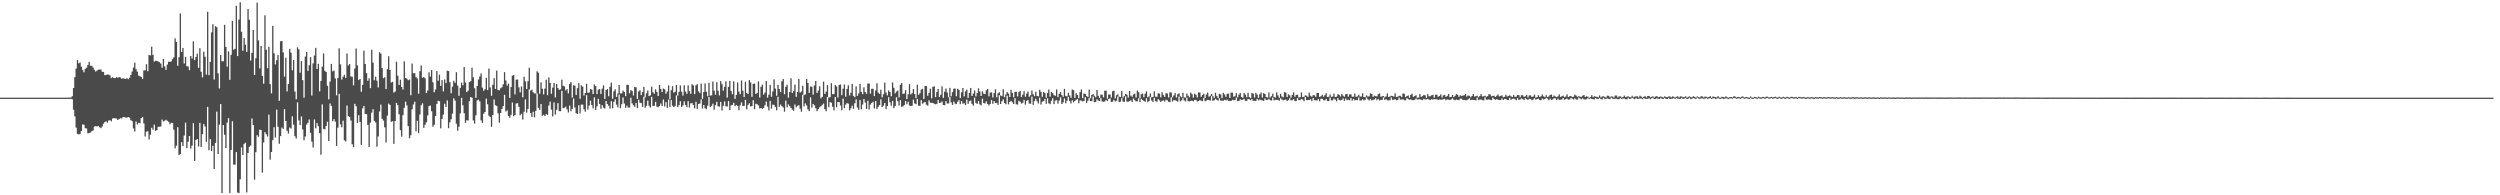 <?xml version="1.0" encoding="UTF-8"?>
<svg xmlns="http://www.w3.org/2000/svg" width="1920" height="150">
  <path d="M0 75.000h1v1.000H0zM1 75.000h1v1.000H1zM2 75.000h1v1.000H2zM3 75.000h1v1.000H3zM4 75.000h1v1.000H4zM5 75.000h1v1.000H5zM6 75.000h1v1.000H6zM7 75.000h1v1.000H7zM8 75.000h1v1.000H8zM9 75.000h1v1.000H9zM10 75.000h1v1.000H10zM11 75.000h1v1.000H11zM12 75.000h1v1.000H12zM13 75.000h1v1.000H13zM14 75.000h1v1.000H14zM15 75.000h1v1.000H15zM16 75.000h1v1.000H16zM17 75.000h1v1.000H17zM18 75.000h1v1.000H18zM19 75.000h1v1.000H19zM20 75.000h1v1.000H20zM21 75.000h1v1.000H21zM22 75.000h1v1.000H22zM23 75.000h1v1.000H23zM24 75.000h1v1.000H24zM25 75.000h1v1.000H25zM26 75.000h1v1.000H26zM27 75.000h1v1.000H27zM28 75.000h1v1.000H28zM29 75.000h1v1.000H29zM30 75.000h1v1.000H30zM31 75.000h1v1.000H31zM32 75.000h1v1.000H32zM33 75.000h1v1.000H33zM34 75.000h1v1.000H34zM35 75.000h1v1.000H35zM36 75.000h1v1.000H36zM37 75.000h1v1.000H37zM38 75.000h1v1.000H38zM39 75.000h1v1.000H39zM40 75.000h1v1.000H40zM41 75.000h1v1.000H41zM42 75.000h1v1.000H42zM43 75.000h1v1.000H43zM44 75.000h1v1.000H44zM45 75.000h1v1.000H45zM46 75.000h1v1.000H46zM47 75.000h1v1.000H47zM48 75.000h1v1.000H48zM49 75.000h1v1.000H49zM50 75.000h1v1.000H50zM51 75.000h1v1.000H51zM52 74.963h1v1.000H52zM53 74.958h1v1.000H53zM54 74.925h1v1.000H54zM55 73.882h1v2.342H55zM56 67.581h1v16.644H56zM57 59.264h1v30.137H57zM58 52.661h1v45.316H58zM59 46.150h1v56.666H59zM60 48.648h1v54.630H60zM61 48.049h1v54.792H61zM62 51.194h1v49.390H62zM63 53.662h1v41.900H63zM64 55.530h1v40.308H64zM65 52.872h1v45.543H65zM66 51.966h1v46.748H66zM67 49.871h1v52.509H67zM68 47.491h1v54.654H68zM69 50.544h1v51.174H69zM70 50.443h1v50.314H70zM71 51.793h1v48.455H71zM72 53.603h1v43.604H72zM73 54.920h1v41.950H73zM74 54.227h1v42.884H74zM75 53.500h1v43.211H75zM76 53.436h1v44.314H76zM77 53.311h1v45.097H77zM78 55.092h1v42.095H78zM79 55.235h1v39.794H79zM80 57.726h1v36.008H80zM81 57.520h1v35.649H81zM82 57.188h1v37.078H82zM83 57.275h1v35.268H83zM84 57.914h1v34.379H84zM85 59.985h1v33.183H85zM86 59.266h1v31.760H86zM87 59.980h1v30.632H87zM88 60.019h1v30.956H88zM89 59.253h1v31.725H89zM90 59.813h1v32.325H90zM91 59.178h1v32.294H91zM92 59.500h1v31.245H92zM93 60.533h1v30.469H93zM94 60.072h1v29.796H94zM95 60.456h1v29.387H95zM96 60.598h1v29.684H96zM97 59.992h1v30.436H97zM98 60.826h1v29.036H98zM99 59.698h1v30.686H99zM100 57.583h1v34.755H100zM101 54.950h1v38.123H101zM102 51.844h1v46.835H102zM103 48.057h1v52.958H103zM104 53.142h1v40.197H104zM105 55.062h1v40.484H105zM106 58.081h1v36.213H106zM107 58.567h1v36.084H107zM108 59.151h1v31.614H108zM109 60.606h1v29.219H109zM110 54.185h1v40.592H110zM111 53.927h1v50.865H111zM112 49.343h1v51.758H112zM113 54.656h1v46.159H113zM114 42.142h1v64.961H114zM115 42.603h1v60.868H115zM116 35.861h1v62.223H116zM117 42.193h1v57.417H117zM118 47.334h1v48.343H118zM119 46.638h1v53.849H119zM120 46.747h1v53.208H120zM121 47.250h1v50.191H121zM122 47.753h1v49.573H122zM123 48.818h1v48.298H123zM124 51.981h1v39.859H124zM125 45.267h1v48.008H125zM126 51.019h1v41.690H126zM127 53.676h1v38.299H127zM128 49.620h1v43.177H128zM129 47.344h1v46.218H129zM130 47.513h1v47.952H130zM131 47.082h1v47.252H131zM132 45.391h1v49.137H132zM133 44.023h1v55.541H133zM134 29.488h1v84.508H134zM135 32.233h1v79.687H135zM136 50.467h1v47.205H136zM137 43.936h1v75.105H137zM138 10.363h1v107.933H138zM139 39.942h1v69.274H139zM140 36.836h1v75.352H140zM141 48.736h1v55.340H141zM142 43.668h1v50.520H142zM143 50.840h1v62.895H143zM144 51.028h1v57.818H144zM145 53.887h1v50.544H145zM146 43.011h1v71.090H146zM147 44.951h1v66.892H147zM148 31.735h1v62.897H148zM149 46.130h1v77.501H149zM150 43.843h1v63.656H150zM151 41.228h1v65.526H151zM152 52.065h1v60.435H152zM153 37.067h1v57.315H153zM154 55.097h1v57.833H154zM155 59.419h1v43.586H155zM156 39.748h1v55.530H156zM157 43.586h1v53.588H157zM158 57.282h1v51.607H158zM159 9.075h1v72.981H159zM160 57.708h1v57.626H160zM161 47.502h1v59.340H161zM162 24.859h1v91.223H162zM163 18.614h1v93.362H163zM164 61.099h1v68.680H164zM165 20.145h1v89.567H165zM166 20.914h1v64.801H166zM167 56.329h1v61.929H167zM168 67.936h1v27.794H168zM169 42.288h1v37.705H169zM170 47.071h1v101.225H170zM171 47.066h1v48.941H171zM172 19.052h1v84.434H172zM173 36.012h1v77.661H173zM174 51.185h1v42.988H174zM175 39.471h1v51.245H175zM176 61.314h1v86.981H176zM177 42.148h1v73.096H177zM178 16.052h1v77.013H178zM179 38.175h1v88.249H179zM180 37.469h1v88.986H180zM181 4.446h1v112.335H181zM182 43.063h1v104.820H182zM183 14.988h1v133.333H183zM184 1.765h1v135.909H184zM185 24.386h1v88.866H185zM186 38.988h1v80.040H186zM187 29.276h1v81.219H187zM188 34.432h1v75.185H188zM189 39.842h1v107.996H189zM190 6.926h1v110.563H190zM191 15.132h1v97.657H191zM192 46.511h1v65.242H192zM193 40.588h1v50.406H193zM194 23.027h1v72.974H194zM195 57.546h1v80.433H195zM196 44.749h1v72.156H196zM197 1.999h1v101.825H197zM198 31.046h1v73.993H198zM199 52.569h1v46.996H199zM200 35.346h1v64.489H200zM201 58.253h1v74.306H201zM202 64.271h1v45.166H202zM203 11.735h1v89.731H203zM204 38.183h1v64.918H204zM205 52.395h1v52.466H205zM206 35.947h1v52.106H206zM207 64.625h1v58.010H207zM208 71.708h1v45.014H208zM209 19.880h1v87.758H209zM210 40.971h1v56.731H210zM211 49.481h1v56.086H211zM212 46.222h1v38.024H212zM213 42.164h1v55.196H213zM214 77.412h1v32.967H214zM215 31.732h1v72.765H215zM216 31.416h1v66.507H216zM217 40.185h1v58.782H217zM218 58.818h1v25.030H218zM219 44.356h1v48.580H219zM220 70.219h1v30.217H220zM221 64.469h1v38.109H221zM222 37.515h1v60.432H222zM223 40.469h1v58.317H223zM224 53.977h1v35.345H224zM225 46.061h1v49.690H225zM226 70.279h1v34.363H226zM227 76.226h1v30.178H227zM228 36.354h1v42.213H228zM229 37.894h1v54.556H229zM230 55.877h1v40.154H230zM231 46.888h1v42.546H231zM232 61.529h1v37.911H232zM233 75.010h1v32.733H233zM234 43.469h1v61.334H234zM235 39.954h1v55.699H235zM236 54.487h1v39.815H236zM237 50.052h1v41.698H237zM238 43.876h1v58.133H238zM239 73.395h1v35.354H239zM240 48.703h1v64.612H240zM241 42.651h1v49.093H241zM242 36.756h1v61.827H242zM243 52.998h1v41.515H243zM244 49.056h1v47.843H244zM245 70.156h1v32.078H245zM246 62.235h1v56.614H246zM247 51.159h1v29.040H247zM248 40.993h1v57.997H248zM249 54.359h1v45.065H249zM250 55.317h1v41.485H250zM251 65.833h1v27.649H251zM252 76.290h1v32.040H252zM253 62.691h1v16.751H253zM254 49.117h1v32.177H254zM255 54.797h1v38.343H255zM256 54.196h1v37.322H256zM257 60.242h1v33.150H257zM258 73.203h1v38.853H258zM259 59.916h1v38.153H259zM260 37.128h1v34.983H260zM261 49.459h1v46.032H261zM262 61.096h1v36.652H262zM263 58.915h1v33.827H263zM264 57.451h1v50.345H264zM265 59.831h1v48.833H265zM266 41.042h1v40.012H266zM267 50.253h1v38.994H267zM268 49.195h1v40.595H268zM269 58.732h1v33.833H269zM270 58.913h1v51.894H270zM271 65.506h1v47.471H271zM272 52.616h1v27.097H272zM273 37.299h1v44.326H273zM274 50.214h1v44.222H274zM275 61.505h1v26.980H275zM276 60.563h1v33.093H276zM277 70.444h1v40.868H277zM278 65.197h1v18.120H278zM279 38.916h1v42.491H279zM280 49.111h1v38.331H280zM281 56.093h1v31.586H281zM282 62.030h1v33.919H282zM283 60.177h1v52.710H283zM284 67.692h1v26.540H284zM285 38.149h1v48.389H285zM286 48.153h1v35.730H286zM287 61.622h1v31.211H287zM288 58.962h1v35.086H288zM289 61.955h1v50.759H289zM290 67.146h1v37.682H290zM291 40.076h1v45.508H291zM292 41.180h1v39.162H292zM293 52.267h1v38.956H293zM294 60.046h1v32.561H294zM295 59.306h1v38.494H295zM296 68.392h1v41.036H296zM297 53.151h1v35.664H297zM298 43.228h1v36.334H298zM299 53.702h1v26.849H299zM300 63.330h1v30.284H300zM301 62.799h1v30.268H301zM302 71.083h1v39.384H302zM303 70.279h1v22.674H303zM304 47.384h1v31.619H304zM305 58.098h1v22.630H305zM306 65.305h1v22.438H306zM307 61.208h1v38.764H307zM308 66.745h1v38.240H308zM309 68.772h1v19.698H309zM310 47.177h1v35.540H310zM311 59.861h1v18.213H311zM312 60.414h1v20.596H312zM313 61.646h1v35.199H313zM314 61.053h1v45.168H314zM315 73.148h1v30.745H315zM316 48.781h1v35.211H316zM317 56.273h1v23.973H317zM318 56.162h1v21.985H318zM319 59.299h1v41.562H319zM320 60.312h1v32.456H320zM321 71.996h1v30.275H321zM322 54.631h1v33.294H322zM323 50.250h1v30.613H323zM324 59.765h1v19.582H324zM325 59.146h1v39.062H325zM326 60.137h1v35.641H326zM327 71.354h1v22.539H327zM328 69.455h1v19.197H328zM329 55.543h1v25.932H329zM330 58.788h1v22.262H330zM331 53.792h1v31.636H331zM332 63.172h1v34.094H332zM333 70.789h1v25.059H333zM334 68.697h1v20.481H334zM335 54.645h1v25.170H335zM336 62.007h1v15.403H336zM337 57.373h1v20.412H337zM338 65.938h1v32.674H338zM339 61.492h1v29.797H339zM340 70.178h1v17.861H340zM341 61.019h1v18.638H341zM342 63.857h1v18.321H342zM343 54.273h1v22.798H343zM344 54.599h1v43.878H344zM345 63.093h1v30.852H345zM346 71.650h1v19.957H346zM347 66.523h1v20.738H347zM348 62.021h1v13.523H348zM349 63.615h1v13.653H349zM350 55.444h1v39.563H350zM351 65.757h1v34.618H351zM352 73.596h1v23.695H352zM353 67.501h1v19.599H353zM354 63.414h1v11.717H354zM355 65.548h1v15.296H355zM356 51.498h1v35.508H356zM357 63.350h1v31.022H357zM358 70.726h1v21.590H358zM359 69.625h1v23.011H359zM360 63.046h1v14.718H360zM361 62.433h1v12.107H361zM362 51.959h1v23.118H362zM363 59.331h1v33.111H363zM364 67.766h1v27.141H364zM365 75.131h1v13.462H365zM366 66.070h1v11.060H366zM367 61.013h1v15.540H367zM368 58.686h1v19.264H368zM369 56.372h1v36.091H369zM370 67.319h1v27.073H370zM371 69.670h1v17.654H371zM372 68.464h1v17.536H372zM373 59.727h1v16.062H373zM374 69.172h1v10.921H374zM375 52.633h1v36.208H375zM376 67.172h1v22.703H376zM377 73.538h1v23.857H377zM378 65.069h1v23.306H378zM379 60.077h1v16.304H379zM380 68.293h1v12.519H380zM381 54.181h1v27.193H381zM382 69.090h1v17.948H382zM383 69.398h1v24.836H383zM384 67.769h1v19.008H384zM385 66.967h1v16.716H385zM386 64.731h1v16.689H386zM387 55.393h1v17.420H387zM388 61.795h1v23.838H388zM389 65.766h1v18.970H389zM390 64.217h1v24.893H390zM391 75.223h1v15.227H391zM392 66.885h1v21.353H392zM393 58.122h1v20.686H393zM394 57.663h1v31.594H394zM395 72.496h1v15.846H395zM396 61.176h1v18.354H396zM397 61.097h1v18.161H397zM398 67.137h1v14.911H398zM399 70.956h1v17.577H399zM400 66.345h1v21.044H400zM401 74.744h1v17.131H401zM402 58.965h1v26.842H402zM403 62.496h1v13.785H403zM404 68.338h1v18.080H404zM405 62.344h1v21.327H405zM406 52.043h1v16.683H406zM407 69.537h1v17.296H407zM408 68.871h1v20.931H408zM409 70.851h1v14.977H409zM410 71.743h1v18.374H410zM411 71.760h1v13.381H411zM412 54.758h1v16.974H412zM413 55.800h1v27.034H413zM414 71.926h1v12.457H414zM415 63.234h1v16.687H415zM416 68.130h1v20.703H416zM417 72.475h1v15.741H417zM418 68.054h1v21.123H418zM419 61.216h1v26.432H419zM420 73.098h1v15.142H420zM421 59.426h1v21.678H421zM422 63.622h1v14.402H422zM423 71.969h1v12.219H423zM424 67.273h1v22.115H424zM425 63.686h1v15.024H425zM426 74.792h1v13.191H426zM427 64.508h1v19.837H427zM428 67.669h1v11.563H428zM429 68.971h1v16.368H429zM430 68.603h1v16.817H430zM431 61.188h1v8.596H431zM432 65.886h1v17.209H432zM433 66.417h1v16.351H433zM434 69.491h1v12.442H434zM435 68.470h1v15.543H435zM436 71.695h1v14.683H436zM437 64.437h1v16.644H437zM438 62.987h1v22.461H438zM439 74.892h1v8.722H439zM440 65.447h1v10.294H440zM441 65.802h1v16.670H441zM442 72.895h1v14.037H442zM443 67.759h1v19.811H443zM444 63.901h1v16.946H444zM445 75.841h1v11.232H445zM446 65.538h1v14.767H446zM447 66.513h1v13.888H447zM448 73.343h1v10.532H448zM449 71.449h1v14.300H449zM450 64.351h1v8.720H450zM451 71.274h1v12.832H451zM452 70.990h1v10.153H452zM453 68.419h1v8.919H453zM454 68.820h1v11.877H454zM455 72.217h1v11.041H455zM456 64.874h1v9.943H456zM457 66.142h1v18.306H457zM458 72.209h1v9.454H458zM459 68.791h1v7.121H459zM460 68.386h1v11.366H460zM461 72.121h1v11.393H461zM462 68.095h1v12.667H462zM463 65.516h1v17.178H463zM464 75.948h1v7.429H464zM465 69.069h1v8.503H465zM466 68.381h1v11.488H466zM467 73.930h1v7.309H467zM468 66.629h1v16.828H468zM469 63.448h1v14.298H469zM470 75.757h1v7.373H470zM471 70.130h1v8.087H471zM472 68.611h1v7.655H472zM473 74.433h1v5.908H473zM474 71.828h1v10.590H474zM475 65.226h1v7.359H475zM476 71.669h1v11.467H476zM477 71.711h1v8.375H477zM478 69.519h1v5.366H478zM479 70.682h1v8.836H479zM480 73.812h1v8.954H480zM481 65.080h1v15.999H481zM482 65.212h1v17.448H482zM483 71.671h1v10.893H483zM484 69.184h1v5.868H484zM485 69.956h1v9.436H485zM486 73.375h1v7.513H486zM487 66.777h1v15.231H487zM488 67.051h1v12.003H488zM489 75.973h1v7.085H489zM490 70.238h1v6.305H490zM491 69.366h1v9.551H491zM492 72.988h1v6.236H492zM493 70.703h1v11.355H493zM494 66.728h1v7.626H494zM495 74.748h1v8.046H495zM496 71.783h1v9.443H496zM497 69.594h1v7.732H497zM498 73.778h1v7.403H498zM499 73.255h1v9.328H499zM500 66.553h1v7.854H500zM501 70.842h1v10.601H501zM502 71.938h1v9.361H502zM503 68.587h1v9.658H503zM504 70.613h1v11.273H504zM505 73.715h1v8.662H505zM506 65.226h1v16.120H506zM507 68.316h1v11.150H507zM508 70.732h1v10.707H508zM509 67.974h1v8.465H509zM510 68.554h1v13.226H510zM511 72.011h1v6.418H511zM512 70.255h1v12.653H512zM513 65.561h1v11.001H513zM514 76.277h1v5.851H514zM515 69.252h1v7.581H515zM516 66.183h1v14.965H516zM517 71.137h1v11.086H517zM518 70.435h1v11.063H518zM519 65.267h1v8.069H519zM520 73.441h1v8.787H520zM521 70.510h1v10.305H521zM522 65.565h1v12.195H522zM523 70.408h1v11.769H523zM524 73.391h1v7.537H524zM525 65.499h1v12.383H525zM526 70.285h1v10.418H526zM527 72.035h1v10.166H527zM528 65.650h1v12.019H528zM529 70.036h1v12.531H529zM530 72.032h1v7.392H530zM531 64.679h1v14.452H531zM532 65.580h1v15.037H532zM533 72.235h1v10.967H533zM534 65.552h1v12.597H534zM535 64.594h1v18.992H535zM536 70.121h1v9.749H536zM537 71.479h1v8.060H537zM538 64.225h1v12.131H538zM539 75.885h1v7.405H539zM540 70.661h1v9.983H540zM541 64.066h1v19.040H541zM542 70.427h1v13.431H542zM543 73.917h1v7.224H543zM544 63.607h1v10.935H544zM545 73.481h1v8.821H545zM546 73.157h1v8.106H546zM547 62.635h1v17.000H547zM548 69.632h1v14.589H548zM549 72.776h1v8.034H549zM550 63.197h1v14.974H550zM551 69.657h1v11.958H551zM552 73.327h1v8.592H552zM553 62.324h1v15.985H553zM554 64.654h1v20.216H554zM555 69.642h1v11.557H555zM556 66.674h1v11.274H556zM557 62.417h1v19.164H557zM558 74.973h1v6.889H558zM559 66.737h1v10.902H559zM560 62.156h1v22.354H560zM561 69.907h1v11.045H561zM562 72.367h1v8.185H562zM563 62.512h1v16.464H563zM564 75.922h1v5.626H564zM565 72.851h1v7.800H565zM566 63.336h1v17.996H566zM567 70.335h1v14.323H567zM568 72.363h1v8.542H568zM569 61.779h1v16.858H569zM570 69.631h1v11.834H570zM571 74.565h1v6.745H571zM572 62.781h1v13.872H572zM573 71.338h1v12.625H573zM574 72.236h1v8.348H574zM575 61.556h1v17.783H575zM576 63.290h1v18.460H576zM577 74.356h1v7.163H577zM578 64.415h1v12.555H578zM579 64.223h1v19.641H579zM580 72.146h1v7.545H580zM581 71.381h1v8.685H581zM582 62.575h1v18.394H582zM583 74.882h1v8.395H583zM584 66.683h1v16.310H584zM585 64.973h1v18.633H585zM586 72.634h1v10.187H586zM587 71.143h1v9.711H587zM588 62.221h1v15.770H588zM589 74.987h1v6.837H589zM590 72.742h1v12.006H590zM591 65.182h1v12.285H591zM592 74.307h1v9.031H592zM593 70.223h1v10.092H593zM594 60.915h1v19.674H594zM595 68.034h1v14.202H595zM596 73.524h1v11.196H596zM597 65.248h1v9.069H597zM598 68.399h1v13.643H598zM599 70.727h1v9.559H599zM600 62.487h1v19.033H600zM601 60.623h1v21.868H601zM602 72.331h1v13.454H602zM603 66.677h1v10.567H603zM604 65.110h1v17.341H604zM605 74.940h1v5.258H605zM606 70.727h1v10.793H606zM607 60.102h1v22.799H607zM608 71.358h1v12.827H608zM609 69.914h1v15.159H609zM610 64.956h1v15.248H610zM611 74.355h1v8.019H611zM612 70.640h1v10.601H612zM613 60.646h1v20.143H613zM614 71.176h1v12.355H614zM615 70.246h1v15.551H615zM616 65.890h1v6.923H616zM617 73.049h1v8.661H617zM618 72.520h1v6.882H618zM619 60.622h1v20.381H619zM620 63.757h1v20.214H620zM621 71.298h1v14.060H621zM622 66.482h1v8.208H622zM623 66.620h1v16.037H623zM624 72.635h1v7.173H624zM625 65.637h1v15.249H625zM626 62.227h1v20.940H626zM627 71.397h1v13.992H627zM628 69.560h1v14.155H628zM629 66.249h1v16.063H629zM630 75.502h1v6.125H630zM631 74.383h1v6.158H631zM632 62.684h1v16.849H632zM633 72.151h1v11.683H633zM634 70.346h1v15.110H634zM635 65.332h1v9.159H635zM636 74.929h1v7.415H636zM637 74.622h1v3.698H637zM638 63.893h1v15.047H638zM639 72.322h1v9.648H639zM640 72.132h1v12.602H640zM641 65.287h1v9.230H641zM642 66.422h1v15.950H642zM643 74.920h1v3.462H643zM644 65.210h1v13.251H644zM645 64.886h1v16.099H645zM646 73.077h1v11.626H646zM647 68.096h1v7.654H647zM648 64.881h1v18.189H648zM649 74.309h1v6.074H649zM650 68.307h1v10.835H650zM651 65.506h1v14.122H651zM652 73.313h1v11.379H652zM653 71.272h1v11.973H653zM654 64.438h1v16.715H654zM655 73.602h1v9.886H655zM656 74.671h1v4.624H656zM657 66.371h1v9.897H657zM658 73.621h1v8.979H658zM659 71.777h1v12.622H659zM660 64.534h1v12.304H660zM661 70.558h1v13.358H661zM662 72.321h1v7.972H662zM663 67.075h1v8.940H663zM664 70.646h1v8.119H664zM665 72.016h1v11.658H665zM666 64.220h1v13.159H666zM667 64.132h1v19.932H667zM668 71.905h1v8.419H668zM669 68.194h1v10.926H669zM670 68.161h1v10.044H670zM671 73.764h1v9.515H671zM672 69.464h1v8.133H672zM673 63.938h1v19.804H673zM674 71.123h1v10.969H674zM675 72.095h1v8.644H675zM676 68.922h1v7.365H676zM677 74.732h1v7.505H677zM678 72.403h1v8.735H678zM679 63.415h1v15.680H679zM680 71.022h1v12.814H680zM681 73.245h1v8.191H681zM682 69.473h1v5.244H682zM683 70.660h1v7.920H683zM684 73.957h1v7.266H684zM685 63.317h1v14.202H685zM686 67.420h1v15.622H686zM687 71.667h1v9.788H687zM688 70.272h1v4.387H688zM689 69.510h1v8.199H689zM690 74.822h1v6.207H690zM691 65.091h1v11.793H691zM692 63.779h1v18.310H692zM693 72.067h1v9.591H693zM694 71.772h1v8.911H694zM695 69.245h1v8.289H695zM696 76.068h1v3.975H696zM697 72.374h1v5.750H697zM698 64.662h1v16.367H698zM699 72.532h1v8.860H699zM700 71.579h1v9.618H700zM701 68.375h1v8.132H701zM702 72.250h1v7.175H702zM703 75.379h1v4.650H703zM704 65.072h1v10.883H704zM705 72.793h1v8.429H705zM706 71.618h1v9.709H706zM707 68.792h1v8.115H707zM708 68.217h1v11.465H708zM709 76.002h1v2.778H709zM710 65.974h1v12.345H710zM711 66.149h1v14.214H711zM712 73.526h1v7.620H712zM713 71.435h1v5.656H713zM714 68.118h1v10.784H714zM715 75.477h1v3.454H715zM716 66.621h1v12.450H716zM717 66.291h1v13.427H717zM718 74.575h1v5.481H718zM719 70.731h1v9.022H719zM720 68.298h1v8.446H720zM721 74.564h1v4.483H721zM722 72.755h1v6.157H722zM723 66.281h1v11.631H723zM724 75.160h1v5.470H724zM725 70.381h1v10.408H725zM726 67.922h1v9.741H726zM727 71.031h1v8.461H727zM728 74.638h1v4.845H728zM729 67.495h1v7.102H729zM730 73.921h1v4.679H730zM731 70.736h1v9.806H731zM732 68.203h1v9.842H732zM733 67.923h1v11.645H733zM734 73.863h1v6.115H734zM735 68.182h1v9.975H735zM736 69.045h1v7.906H736zM737 75.324h1v4.689H737zM738 70.818h1v6.838H738zM739 67.579h1v12.087H739zM740 74.019h1v5.217H740zM741 70.152h1v10.541H741zM742 68.832h1v7.674H742zM743 75.144h1v4.617H743zM744 71.333h1v6.387H744zM745 67.513h1v9.766H745zM746 73.714h1v6.077H746zM747 71.897h1v9.268H747zM748 69.465h1v5.546H748zM749 74.086h1v4.995H749zM750 71.406h1v8.393H750zM751 67.857h1v9.723H751zM752 70.239h1v9.928H752zM753 73.713h1v7.157H753zM754 70.111h1v5.676H754zM755 71.959h1v7.133H755zM756 72.275h1v7.261H756zM757 69.345h1v8.550H757zM758 68.288h1v11.561H758zM759 73.929h1v7.084H759zM760 71.115h1v8.701H760zM761 70.890h1v5.939H761zM762 74.854h1v4.871H762zM763 71.509h1v6.086H763zM764 68.568h1v10.574H764zM765 74.685h1v4.335H765zM766 71.734h1v8.806H766zM767 70.836h1v2.312H767zM768 73.263h1v6.623H768zM769 73.807h1v3.951H769zM770 68.482h1v7.816H770zM771 74.637h1v4.452H771zM772 72.524h1v7.570H772zM773 70.742h1v2.711H773zM774 71.854h1v8.325H774zM775 74.490h1v3.778H775zM776 69.047h1v8.422H776zM777 71.379h1v7.195H777zM778 74.665h1v5.203H778zM779 70.487h1v4.874H779zM780 70.483h1v9.642H780zM781 74.013h1v6.257H781zM782 70.754h1v6.637H782zM783 69.793h1v8.365H783zM784 74.464h1v5.082H784zM785 72.600h1v6.326H785zM786 70.018h1v6.691H786zM787 74.266h1v6.061H787zM788 71.877h1v5.645H788zM789 70.276h1v6.509H789zM790 74.303h1v5.255H790zM791 73.182h1v6.465H791zM792 69.455h1v4.732H792zM793 72.403h1v8.135H793zM794 73.856h1v3.801H794zM795 70.439h1v5.342H795zM796 73.690h1v4.118H796zM797 74.020h1v5.490H797zM798 69.013h1v5.957H798zM799 70.604h1v9.676H799zM800 74.364h1v3.714H800zM801 70.646h1v7.016H801zM802 71.545h1v4.411H802zM803 75.021h1v4.699H803zM804 71.425h1v4.056H804zM805 68.783h1v10.600H805zM806 74.241h1v5.796H806zM807 70.570h1v6.840H807zM808 71.550h1v3.878H808zM809 73.099h1v6.872H809zM810 73.550h1v3.734H810zM811 68.732h1v8.161H811zM812 74.524h1v5.081H812zM813 72.075h1v5.124H813zM814 70.666h1v4.104H814zM815 73.077h1v6.785H815zM816 74.342h1v4.295H816zM817 68.250h1v7.423H817zM818 73.641h1v5.661H818zM819 74.133h1v3.227H819zM820 71.329h1v3.174H820zM821 73.320h1v4.298H821zM822 75.092h1v4.377H822zM823 68.711h1v8.274H823zM824 69.279h1v9.296H824zM825 75.171h1v2.344H825zM826 71.508h1v5.087H826zM827 72.987h1v3.125H827zM828 75.464h1v3.823H828zM829 70.819h1v6.251H829zM830 68.678h1v8.648H830zM831 75.425h1v2.473H831zM832 71.758h1v5.763H832zM833 72.128h1v2.536H833zM834 73.708h1v5.340H834zM835 74.493h1v2.861H835zM836 68.811h1v6.496H836zM837 75.474h1v2.179H837zM838 72.955h1v4.697H838zM839 72.230h1v1.899H839zM840 73.629h1v4.836H840zM841 74.724h1v3.570H841zM842 69.123h1v7.173H842zM843 73.564h1v3.634H843zM844 75.225h1v2.386H844zM845 72.594h1v2.757H845zM846 72.759h1v5.224H846zM847 74.716h1v3.469H847zM848 69.634h1v8.291H848zM849 69.683h1v7.061H849zM850 75.762h1v1.844H850zM851 72.529h1v3.500H851zM852 72.584h1v2.911H852zM853 74.841h1v3.454H853zM854 70.160h1v7.930H854zM855 69.644h1v7.049H855zM856 75.541h1v2.311H856zM857 73.186h1v4.180H857zM858 72.453h1v1.722H858zM859 74.242h1v4.197H859zM860 74.504h1v3.524H860zM861 69.921h1v5.461H861zM862 74.978h1v3.074H862zM863 73.671h1v4.501H863zM864 72.196h1v1.823H864zM865 72.739h1v5.335H865zM866 74.883h1v3.318H866zM867 69.900h1v7.738H867zM868 73.435h1v3.588H868zM869 74.361h1v3.957H869zM870 72.483h1v3.126H870zM871 71.897h1v5.047H871zM872 74.927h1v2.900H872zM873 69.538h1v8.294H873zM874 70.832h1v4.705H874zM875 75.469h1v2.873H875zM876 72.368h1v3.573H876zM877 71.901h1v4.889H877zM878 74.639h1v2.903H878zM879 71.991h1v6.210H879zM880 70.143h1v5.316H880zM881 74.687h1v3.703H881zM882 74.083h1v3.549H882zM883 71.800h1v2.797H883zM884 74.699h1v2.435H884zM885 74.421h1v3.874H885zM886 70.160h1v4.949H886zM887 74.184h1v3.524H887zM888 74.385h1v3.779H888zM889 71.647h1v4.413H889zM890 71.880h1v5.251H890zM891 74.760h1v3.542H891zM892 70.821h1v6.670H892zM893 73.007h1v4.024H893zM894 74.417h1v3.504H894zM895 71.562h1v4.964H895zM896 71.777h1v5.272H896zM897 74.860h1v3.335H897zM898 70.988h1v7.437H898zM899 70.971h1v3.799H899zM900 74.784h1v3.225H900zM901 73.256h1v3.541H901zM902 71.541h1v5.454H902zM903 74.859h1v2.579H903zM904 72.447h1v5.648H904zM905 71.677h1v2.406H905zM906 73.905h1v3.895H906zM907 74.723h1v2.380H907zM908 71.270h1v4.068H908zM909 74.819h1v2.271H909zM910 74.937h1v3.000H910zM911 71.876h1v3.168H911zM912 73.510h1v4.221H912zM913 74.734h1v3.087H913zM914 71.110h1v6.338H914zM915 72.354h1v5.004H915zM916 74.970h1v2.885H916zM917 71.919h1v4.870H917zM918 72.807h1v3.905H918zM919 74.832h1v3.127H919zM920 70.978h1v6.575H920zM921 71.075h1v5.900H921zM922 74.412h1v2.922H922zM923 72.959h1v4.750H923zM924 72.004h1v3.165H924zM925 75.263h1v2.485H925zM926 72.579h1v4.627H926zM927 71.127h1v5.576H927zM928 74.250h1v2.575H928zM929 73.500h1v3.826H929zM930 72.215h1v1.629H930zM931 73.603h1v3.736H931zM932 75.176h1v1.881H932zM933 71.184h1v4.713H933zM934 73.812h1v2.834H934zM935 75.319h1v2.009H935zM936 72.024h1v3.369H936zM937 72.552h1v4.659H937zM938 75.407h1v1.934H938zM939 71.250h1v6.070H939zM940 72.537h1v4.134H940zM941 74.353h1v2.730H941zM942 72.092h1v4.382H942zM943 71.814h1v5.672H943zM944 75.188h1v2.336H944zM945 71.106h1v6.416H945zM946 71.170h1v5.464H946zM947 74.308h1v2.714H947zM948 73.885h1v2.839H948zM949 71.480h1v3.517H949zM950 74.751h1v2.892H950zM951 72.737h1v4.866H951zM952 71.351h1v4.902H952zM953 74.491h1v2.289H953zM954 75.099h1v1.519H954zM955 71.364h1v4.543H955zM956 72.762h1v4.654H956zM957 74.734h1v2.750H957zM958 71.252h1v4.779H958zM959 74.585h1v1.706H959zM960 75.358h1v1.633H960zM961 71.310h1v4.762H961zM962 71.916h1v5.509H962zM963 74.848h1v2.607H963zM964 71.329h1v6.154H964zM965 72.618h1v3.255H965zM966 75.115h1v1.947H966zM967 72.471h1v3.922H967zM968 71.015h1v5.986H968zM969 74.879h1v2.187H969zM970 71.547h1v5.964H970zM971 72.213h1v3.384H971zM972 74.542h1v2.329H972zM973 74.918h1v1.802H973zM974 70.988h1v4.816H974zM975 74.936h1v2.020H975zM976 73.859h1v3.370H976zM977 72.000h1v2.876H977zM978 74.373h1v2.719H978zM979 74.954h1v1.706H979zM980 70.987h1v5.798H980zM981 73.275h1v3.395H981zM982 75.070h1v2.319H982zM983 72.043h1v3.416H983zM984 74.079h1v2.291H984zM985 74.773h1v2.355H985zM986 70.780h1v5.928H986zM987 71.112h1v5.291H987zM988 74.540h1v3.003H988zM989 72.458h1v4.436H989zM990 73.215h1v2.219H990zM991 74.995h1v2.137H991zM992 72.873h1v4.103H992zM993 70.915h1v5.239H993zM994 74.277h1v3.332H994zM995 72.837h1v4.758H995zM996 72.743h1v2.580H996zM997 74.836h1v2.043H997zM998 74.697h1v2.298H998zM999 71.007h1v5.035H999zM1000 74.490h1v1.945H1000zM1001 74.318h1v3.416H1001zM1002 73.193h1v1.308H1002zM1003 73.525h1v3.377H1003zM1004 74.458h1v2.425H1004zM1005 71.192h1v5.615H1005zM1006 73.543h1v2.715H1006zM1007 74.296h1v3.350H1007zM1008 73.080h1v2.184H1008zM1009 73.143h1v3.859H1009zM1010 74.367h1v2.676H1010zM1011 71.429h1v5.724H1011zM1012 71.430h1v4.726H1012zM1013 74.404h1v3.346H1013zM1014 73.947h1v1.893H1014zM1015 72.733h1v3.194H1015zM1016 74.280h1v2.726H1016zM1017 73.114h1v3.993H1017zM1018 71.571h1v4.423H1018zM1019 74.465h1v3.105H1019zM1020 74.328h1v3.328H1020zM1021 72.551h1v2.376H1021zM1022 74.355h1v2.682H1022zM1023 74.150h1v2.902H1023zM1024 71.854h1v3.812H1024zM1025 74.510h1v2.023H1025zM1026 74.253h1v3.573H1026zM1027 72.369h1v3.001H1027zM1028 72.840h1v4.031H1028zM1029 74.129h1v2.953H1029zM1030 72.128h1v4.623H1030zM1031 73.483h1v2.027H1031zM1032 74.303h1v3.154H1032zM1033 72.405h1v3.290H1033zM1034 72.123h1v4.875H1034zM1035 74.169h1v2.388H1035zM1036 72.429h1v4.669H1036zM1037 72.437h1v2.901H1037zM1038 74.288h1v3.028H1038zM1039 74.229h1v1.790H1039zM1040 71.902h1v5.208H1040zM1041 74.344h1v2.468H1041zM1042 74.011h1v2.921H1042zM1043 72.777h1v2.115H1043zM1044 74.192h1v2.954H1044zM1045 74.080h1v3.058H1045zM1046 71.668h1v4.451H1046zM1047 74.493h1v2.571H1047zM1048 74.584h1v1.993H1048zM1049 73.199h1v1.667H1049zM1050 74.113h1v2.159H1050zM1051 74.028h1v3.145H1051zM1052 71.738h1v4.247H1052zM1053 72.137h1v5.001H1053zM1054 74.392h1v2.316H1054zM1055 73.432h1v2.945H1055zM1056 73.878h1v1.612H1056zM1057 74.054h1v2.923H1057zM1058 72.326h1v3.658H1058zM1059 71.745h1v5.488H1059zM1060 74.316h1v2.391H1060zM1061 73.980h1v2.741H1061zM1062 73.752h1v1.000H1062zM1063 74.726h1v2.008H1063zM1064 74.031h1v2.095H1064zM1065 71.765h1v5.271H1065zM1066 74.423h1v2.650H1066zM1067 74.123h1v2.804H1067zM1068 73.588h1v1.265H1068zM1069 73.744h1v2.888H1069zM1070 74.245h1v2.385H1070zM1071 71.677h1v4.452H1071zM1072 74.507h1v2.556H1072zM1073 74.251h1v2.517H1073zM1074 73.588h1v1.386H1074zM1075 73.560h1v2.935H1075zM1076 74.533h1v1.914H1076zM1077 71.738h1v4.491H1077zM1078 72.076h1v4.933H1078zM1079 74.545h1v2.510H1079zM1080 73.776h1v1.542H1080zM1081 73.298h1v2.814H1081zM1082 75.021h1v1.592H1082zM1083 72.854h1v3.424H1083zM1084 71.963h1v4.962H1084zM1085 74.415h1v2.537H1085zM1086 73.754h1v2.939H1086zM1087 73.142h1v2.413H1087zM1088 75.100h1v1.315H1088zM1089 74.957h1v1.366H1089zM1090 72.120h1v4.127H1090zM1091 74.373h1v2.268H1091zM1092 73.836h1v3.118H1092zM1093 72.915h1v2.977H1093zM1094 73.222h1v3.230H1094zM1095 75.178h1v1.184H1095zM1096 72.293h1v3.642H1096zM1097 73.962h1v2.508H1097zM1098 73.914h1v2.971H1098zM1099 73.172h1v3.005H1099zM1100 72.782h1v3.727H1100zM1101 75.084h1v1.073H1101zM1102 72.746h1v3.512H1102zM1103 72.732h1v3.514H1103zM1104 74.336h1v2.484H1104zM1105 73.681h1v2.691H1105zM1106 72.514h1v4.019H1106zM1107 74.896h1v1.642H1107zM1108 73.251h1v2.910H1108zM1109 72.930h1v2.994H1109zM1110 74.444h1v2.589H1110zM1111 73.656h1v2.704H1111zM1112 72.165h1v4.312H1112zM1113 74.624h1v2.247H1113zM1114 74.454h1v1.992H1114zM1115 72.964h1v2.522H1115zM1116 74.613h1v1.926H1116zM1117 73.563h1v3.459H1117zM1118 72.290h1v4.153H1118zM1119 72.816h1v3.940H1119zM1120 74.380h1v2.470H1120zM1121 73.202h1v2.555H1121zM1122 73.573h1v2.184H1122zM1123 73.474h1v3.347H1123zM1124 73.126h1v3.601H1124zM1125 72.215h1v4.755H1125zM1126 74.176h1v2.733H1126zM1127 73.360h1v2.917H1127zM1128 73.578h1v1.902H1128zM1129 74.740h1v2.138H1129zM1130 73.653h1v2.941H1130zM1131 72.200h1v4.613H1131zM1132 74.129h1v2.737H1132zM1133 73.835h1v3.205H1133zM1134 73.522h1v1.446H1134zM1135 74.655h1v2.202H1135zM1136 73.738h1v2.709H1136zM1137 72.280h1v4.148H1137zM1138 74.093h1v2.861H1138zM1139 73.859h1v3.241H1139zM1140 73.456h1v1.302H1140zM1141 74.337h1v2.268H1141zM1142 73.874h1v2.725H1142zM1143 72.362h1v3.912H1143zM1144 72.567h1v4.132H1144zM1145 73.997h1v2.944H1145zM1146 73.663h1v1.275H1146zM1147 73.457h1v2.581H1147zM1148 74.494h1v2.227H1148zM1149 73.544h1v2.600H1149zM1150 72.549h1v4.006H1150zM1151 74.054h1v2.783H1151zM1152 73.669h1v3.166H1152zM1153 73.229h1v2.357H1153zM1154 74.645h1v2.205H1154zM1155 74.331h1v1.706H1155zM1156 72.763h1v3.290H1156zM1157 74.157h1v2.546H1157zM1158 73.698h1v3.136H1158zM1159 73.188h1v1.939H1159zM1160 73.986h1v2.690H1160zM1161 74.471h1v1.421H1161zM1162 73.008h1v2.695H1162zM1163 74.369h1v1.882H1163zM1164 74.215h1v2.755H1164zM1165 72.981h1v2.344H1165zM1166 73.044h1v3.773H1166zM1167 74.664h1v1.678H1167zM1168 73.136h1v2.428H1168zM1169 73.206h1v2.920H1169zM1170 74.384h1v2.507H1170zM1171 73.945h1v1.482H1171zM1172 72.914h1v3.340H1172zM1173 74.782h1v1.913H1173zM1174 73.219h1v2.683H1174zM1175 73.242h1v2.847H1175zM1176 74.467h1v2.494H1176zM1177 74.061h1v2.379H1177zM1178 72.721h1v2.743H1178zM1179 74.911h1v1.656H1179zM1180 74.619h1v1.474H1180zM1181 73.088h1v2.687H1181zM1182 74.436h1v2.414H1182zM1183 73.975h1v3.045H1183zM1184 72.623h1v3.047H1184zM1185 73.991h1v2.468H1185zM1186 74.658h1v1.450H1186zM1187 73.088h1v2.083H1187zM1188 74.529h1v1.270H1188zM1189 74.097h1v2.910H1189zM1190 72.887h1v2.872H1190zM1191 72.608h1v4.065H1191zM1192 74.453h1v1.875H1192zM1193 73.345h1v2.122H1193zM1194 74.073h1v1.461H1194zM1195 74.535h1v2.336H1195zM1196 73.997h1v1.711H1196zM1197 72.495h1v4.196H1197zM1198 74.432h1v2.153H1198zM1199 73.918h1v2.448H1199zM1200 73.474h1v1.786H1200zM1201 74.624h1v2.021H1201zM1202 74.198h1v1.972H1202zM1203 72.501h1v3.185H1203zM1204 74.472h1v2.053H1204zM1205 73.879h1v2.522H1205zM1206 73.693h1v1.496H1206zM1207 74.553h1v1.210H1207zM1208 74.250h1v2.148H1208zM1209 72.692h1v2.833H1209zM1210 73.443h1v3.024H1210zM1211 74.400h1v2.073H1211zM1212 73.854h1v1.091H1212zM1213 74.297h1v1.443H1213zM1214 74.396h1v1.855H1214zM1215 73.537h1v1.905H1215zM1216 72.963h1v3.334H1216zM1217 74.518h1v1.902H1217zM1218 73.907h1v2.347H1218zM1219 74.230h1v1.000H1219zM1220 75.096h1v1.000H1220zM1221 74.466h1v1.000H1221zM1222 73.041h1v3.043H1222zM1223 74.636h1v1.563H1223zM1224 73.911h1v2.442H1224zM1225 74.211h1v1.000H1225zM1226 74.318h1v1.811H1226zM1227 74.796h1v1.193H1227zM1228 73.280h1v2.034H1228zM1229 74.778h1v1.384H1229zM1230 74.125h1v2.199H1230zM1231 73.902h1v1.131H1231zM1232 74.386h1v1.767H1232zM1233 74.900h1v1.000H1233zM1234 73.448h1v2.178H1234zM1235 73.565h1v2.372H1235zM1236 74.773h1v1.415H1236zM1237 74.048h1v1.000H1237zM1238 74.127h1v1.539H1238zM1239 74.837h1v1.303H1239zM1240 73.355h1v2.426H1240zM1241 73.389h1v2.405H1241zM1242 74.814h1v1.446H1242zM1243 74.024h1v2.157H1243zM1244 73.964h1v1.384H1244zM1245 74.890h1v1.236H1245zM1246 74.466h1v1.135H1246zM1247 73.431h1v2.250H1247zM1248 74.593h1v1.648H1248zM1249 74.191h1v2.094H1249zM1250 73.910h1v1.144H1250zM1251 74.518h1v1.523H1251zM1252 74.778h1v1.000H1252zM1253 73.545h1v1.608H1253zM1254 74.666h1v1.000H1254zM1255 74.210h1v2.023H1255zM1256 73.995h1v1.155H1256zM1257 73.910h1v2.053H1257zM1258 74.850h1v1.006H1258zM1259 73.523h1v2.078H1259zM1260 74.210h1v1.436H1260zM1261 74.947h1v1.308H1261zM1262 74.310h1v1.000H1262zM1263 73.875h1v2.078H1263zM1264 74.913h1v1.000H1264zM1265 73.741h1v2.162H1265zM1266 73.667h1v1.739H1266zM1267 74.750h1v1.463H1267zM1268 74.378h1v1.155H1268zM1269 73.919h1v1.118H1269zM1270 74.820h1v1.201H1270zM1271 74.139h1v1.772H1271zM1272 73.796h1v1.604H1272zM1273 74.706h1v1.242H1273zM1274 74.376h1v1.663H1274zM1275 73.975h1v1.135H1275zM1276 74.586h1v1.391H1276zM1277 74.870h1v1.035H1277zM1278 73.970h1v1.268H1278zM1279 74.576h1v1.389H1279zM1280 74.539h1v1.480H1280zM1281 74.068h1v1.035H1281zM1282 74.027h1v2.004H1282zM1283 74.867h1v1.060H1283zM1284 74.011h1v1.788H1284zM1285 74.293h1v1.000H1285zM1286 74.975h1v1.114H1286zM1287 74.225h1v1.004H1287zM1288 73.970h1v1.775H1288zM1289 74.923h1v1.000H1289zM1290 74.049h1v1.896H1290zM1291 74.081h1v1.009H1291zM1292 74.661h1v1.424H1292zM1293 74.615h1v1.002H1293zM1294 73.950h1v1.352H1294zM1295 74.999h1v1.000H1295zM1296 74.394h1v1.457H1296zM1297 74.000h1v1.000H1297zM1298 74.556h1v1.649H1298zM1299 74.778h1v1.000H1299zM1300 73.881h1v1.440H1300zM1301 74.387h1v1.312H1301zM1302 75.016h1v1.000H1302zM1303 74.020h1v1.042H1303zM1304 74.526h1v1.084H1304zM1305 74.884h1v1.154H1305zM1306 73.867h1v1.543H1306zM1307 74.063h1v1.486H1307zM1308 74.915h1v1.000H1308zM1309 74.141h1v1.520H1309zM1310 74.326h1v1.000H1310zM1311 74.879h1v1.211H1311zM1312 74.385h1v1.112H1312zM1313 73.843h1v1.510H1313zM1314 74.990h1v1.000H1314zM1315 74.152h1v1.418H1315zM1316 74.344h1v1.000H1316zM1317 74.645h1v1.412H1317zM1318 74.790h1v1.000H1318zM1319 73.840h1v1.477H1319zM1320 74.893h1v1.000H1320zM1321 74.990h1v1.000H1321zM1322 74.300h1v1.000H1322zM1323 74.582h1v1.393H1323zM1324 74.789h1v1.092H1324zM1325 73.995h1v1.384H1325zM1326 74.705h1v1.000H1326zM1327 75.132h1v1.000H1327zM1328 74.473h1v1.000H1328zM1329 74.513h1v1.000H1329zM1330 74.890h1v1.000H1330zM1331 74.038h1v1.301H1331zM1332 74.060h1v1.219H1332zM1333 74.888h1v1.000H1333zM1334 74.552h1v1.000H1334zM1335 74.485h1v1.000H1335zM1336 74.969h1v1.000H1336zM1337 74.322h1v1.079H1337zM1338 74.048h1v1.162H1338zM1339 74.968h1v1.000H1339zM1340 74.596h1v1.000H1340zM1341 74.456h1v1.000H1341zM1342 74.864h1v1.000H1342zM1343 74.988h1v1.000H1343zM1344 74.095h1v1.056H1344zM1345 74.884h1v1.000H1345zM1346 75.005h1v1.000H1346zM1347 74.386h1v1.000H1347zM1348 74.565h1v1.000H1348zM1349 75.091h1v1.000H1349zM1350 74.235h1v1.098H1350zM1351 74.636h1v1.000H1351zM1352 74.973h1v1.000H1352zM1353 74.426h1v1.000H1353zM1354 74.408h1v1.000H1354zM1355 75.010h1v1.000H1355zM1356 74.214h1v1.165H1356zM1357 74.309h1v1.000H1357zM1358 74.880h1v1.000H1358zM1359 74.595h1v1.000H1359zM1360 74.344h1v1.000H1360zM1361 74.916h1v1.000H1361zM1362 74.499h1v1.000H1362zM1363 74.314h1v1.000H1363zM1364 74.788h1v1.000H1364zM1365 74.850h1v1.000H1365zM1366 74.317h1v1.000H1366zM1367 74.734h1v1.000H1367zM1368 74.957h1v1.000H1368zM1369 74.316h1v1.000H1369zM1370 74.796h1v1.000H1370zM1371 74.868h1v1.000H1371zM1372 74.359h1v1.000H1372zM1373 74.631h1v1.000H1373zM1374 75.029h1v1.000H1374zM1375 74.319h1v1.000H1375zM1376 74.405h1v1.000H1376zM1377 74.818h1v1.000H1377zM1378 74.638h1v1.000H1378zM1379 74.425h1v1.000H1379zM1380 75.053h1v1.000H1380zM1381 74.409h1v1.000H1381zM1382 74.428h1v1.000H1382zM1383 74.820h1v1.000H1383zM1384 74.668h1v1.000H1384zM1385 74.428h1v1.000H1385zM1386 74.922h1v1.000H1386zM1387 74.914h1v1.000H1387zM1388 74.439h1v1.000H1388zM1389 74.889h1v1.000H1389zM1390 74.821h1v1.000H1390zM1391 74.484h1v1.000H1391zM1392 74.811h1v1.000H1392zM1393 75.027h1v1.000H1393zM1394 74.473h1v1.000H1394zM1395 74.800h1v1.000H1395zM1396 74.814h1v1.000H1396zM1397 74.471h1v1.000H1397zM1398 74.538h1v1.000H1398zM1399 74.997h1v1.000H1399zM1400 74.603h1v1.000H1400zM1401 74.611h1v1.000H1401zM1402 74.895h1v1.000H1402zM1403 74.635h1v1.000H1403zM1404 74.480h1v1.000H1404zM1405 74.896h1v1.000H1405zM1406 74.655h1v1.000H1406zM1407 74.596h1v1.000H1407zM1408 74.842h1v1.000H1408zM1409 74.856h1v1.000H1409zM1410 74.592h1v1.000H1410zM1411 74.864h1v1.000H1411zM1412 74.949h1v1.000H1412zM1413 74.585h1v1.000H1413zM1414 74.851h1v1.000H1414zM1415 74.887h1v1.000H1415zM1416 74.596h1v1.000H1416zM1417 74.828h1v1.000H1417zM1418 74.985h1v1.000H1418zM1419 74.647h1v1.000H1419zM1420 74.796h1v1.000H1420zM1421 74.907h1v1.000H1421zM1422 74.695h1v1.000H1422zM1423 74.617h1v1.000H1423zM1424 74.973h1v1.000H1424zM1425 74.672h1v1.000H1425zM1426 74.688h1v1.000H1426zM1427 74.886h1v1.000H1427zM1428 74.794h1v1.000H1428zM1429 74.689h1v1.000H1429zM1430 74.938h1v1.000H1430zM1431 74.832h1v1.000H1431zM1432 74.716h1v1.000H1432zM1433 74.860h1v1.000H1433zM1434 74.916h1v1.000H1434zM1435 74.665h1v1.000H1435zM1436 74.896h1v1.000H1436zM1437 74.953h1v1.000H1437zM1438 74.756h1v1.000H1438zM1439 74.827h1v1.000H1439zM1440 74.938h1v1.000H1440zM1441 74.778h1v1.000H1441zM1442 74.850h1v1.000H1442zM1443 75.034h1v1.000H1443zM1444 74.743h1v1.000H1444zM1445 74.833h1v1.000H1445zM1446 74.864h1v1.000H1446zM1447 74.813h1v1.000H1447zM1448 74.795h1v1.000H1448zM1449 74.986h1v1.000H1449zM1450 74.794h1v1.000H1450zM1451 74.794h1v1.000H1451zM1452 74.933h1v1.000H1452zM1453 74.900h1v1.000H1453zM1454 74.820h1v1.000H1454zM1455 74.958h1v1.000H1455zM1456 74.896h1v1.000H1456zM1457 74.809h1v1.000H1457zM1458 74.846h1v1.000H1458zM1459 74.909h1v1.000H1459zM1460 74.840h1v1.000H1460zM1461 74.935h1v1.000H1461zM1462 74.987h1v1.000H1462zM1463 74.821h1v1.000H1463zM1464 74.815h1v1.000H1464zM1465 74.926h1v1.000H1465zM1466 74.856h1v1.000H1466zM1467 74.908h1v1.000H1467zM1468 74.988h1v1.000H1468zM1469 74.877h1v1.000H1469zM1470 74.851h1v1.000H1470zM1471 74.893h1v1.000H1471zM1472 74.869h1v1.000H1472zM1473 74.867h1v1.000H1473zM1474 74.918h1v1.000H1474zM1475 74.887h1v1.000H1475zM1476 74.828h1v1.000H1476zM1477 74.914h1v1.000H1477zM1478 74.904h1v1.000H1478zM1479 74.815h1v1.000H1479zM1480 74.914h1v1.000H1480zM1481 74.913h1v1.000H1481zM1482 74.899h1v1.000H1482zM1483 74.816h1v1.000H1483zM1484 74.888h1v1.000H1484zM1485 74.833h1v1.000H1485zM1486 74.898h1v1.000H1486zM1487 74.906h1v1.000H1487zM1488 74.908h1v1.000H1488zM1489 74.851h1v1.000H1489zM1490 74.908h1v1.000H1490zM1491 74.845h1v1.000H1491zM1492 74.938h1v1.000H1492zM1493 74.952h1v1.000H1493zM1494 74.913h1v1.000H1494zM1495 74.854h1v1.000H1495zM1496 74.896h1v1.000H1496zM1497 74.911h1v1.000H1497zM1498 74.843h1v1.000H1498zM1499 74.886h1v1.000H1499zM1500 74.938h1v1.000H1500zM1501 74.849h1v1.000H1501zM1502 74.838h1v1.000H1502zM1503 74.925h1v1.000H1503zM1504 74.809h1v1.000H1504zM1505 74.875h1v1.000H1505zM1506 74.879h1v1.000H1506zM1507 74.884h1v1.000H1507zM1508 74.871h1v1.000H1508zM1509 74.914h1v1.000H1509zM1510 74.835h1v1.000H1510zM1511 74.888h1v1.000H1511zM1512 74.901h1v1.000H1512zM1513 74.897h1v1.000H1513zM1514 74.908h1v1.000H1514zM1515 74.923h1v1.000H1515zM1516 74.871h1v1.000H1516zM1517 74.843h1v1.000H1517zM1518 74.916h1v1.000H1518zM1519 74.920h1v1.000H1519zM1520 74.855h1v1.000H1520zM1521 74.925h1v1.000H1521zM1522 74.877h1v1.000H1522zM1523 74.829h1v1.000H1523zM1524 74.854h1v1.000H1524zM1525 74.902h1v1.000H1525zM1526 74.852h1v1.000H1526zM1527 74.868h1v1.000H1527zM1528 74.948h1v1.000H1528zM1529 74.872h1v1.000H1529zM1530 74.831h1v1.000H1530zM1531 74.908h1v1.000H1531zM1532 74.922h1v1.000H1532zM1533 74.863h1v1.000H1533zM1534 74.929h1v1.000H1534zM1535 74.824h1v1.000H1535zM1536 74.870h1v1.000H1536zM1537 74.891h1v1.000H1537zM1538 74.877h1v1.000H1538zM1539 74.877h1v1.000H1539zM1540 74.899h1v1.000H1540zM1541 74.886h1v1.000H1541zM1542 74.871h1v1.000H1542zM1543 74.946h1v1.000H1543zM1544 74.901h1v1.000H1544zM1545 74.899h1v1.000H1545zM1546 74.922h1v1.000H1546zM1547 74.868h1v1.000H1547zM1548 74.869h1v1.000H1548zM1549 74.830h1v1.000H1549zM1550 74.896h1v1.000H1550zM1551 74.880h1v1.000H1551zM1552 74.910h1v1.000H1552zM1553 74.913h1v1.000H1553zM1554 74.912h1v1.000H1554zM1555 74.870h1v1.000H1555zM1556 74.945h1v1.000H1556zM1557 74.910h1v1.000H1557zM1558 74.928h1v1.000H1558zM1559 74.939h1v1.000H1559zM1560 74.891h1v1.000H1560zM1561 74.930h1v1.000H1561zM1562 74.947h1v1.000H1562zM1563 74.916h1v1.000H1563zM1564 74.920h1v1.000H1564zM1565 74.917h1v1.000H1565zM1566 74.932h1v1.000H1566zM1567 74.894h1v1.000H1567zM1568 74.953h1v1.000H1568zM1569 74.966h1v1.000H1569zM1570 74.924h1v1.000H1570zM1571 74.915h1v1.000H1571zM1572 74.964h1v1.000H1572zM1573 74.912h1v1.000H1573zM1574 74.905h1v1.000H1574zM1575 74.937h1v1.000H1575zM1576 74.920h1v1.000H1576zM1577 74.918h1v1.000H1577zM1578 74.954h1v1.000H1578zM1579 74.941h1v1.000H1579zM1580 74.909h1v1.000H1580zM1581 74.917h1v1.000H1581zM1582 74.947h1v1.000H1582zM1583 74.921h1v1.000H1583zM1584 74.950h1v1.000H1584zM1585 74.941h1v1.000H1585zM1586 74.906h1v1.000H1586zM1587 74.952h1v1.000H1587zM1588 74.907h1v1.000H1588zM1589 74.917h1v1.000H1589zM1590 74.949h1v1.000H1590zM1591 74.947h1v1.000H1591zM1592 74.917h1v1.000H1592zM1593 74.937h1v1.000H1593zM1594 74.969h1v1.000H1594zM1595 74.927h1v1.000H1595zM1596 74.958h1v1.000H1596zM1597 74.954h1v1.000H1597zM1598 74.937h1v1.000H1598zM1599 74.941h1v1.000H1599zM1600 74.965h1v1.000H1600zM1601 74.933h1v1.000H1601zM1602 74.952h1v1.000H1602zM1603 74.964h1v1.000H1603zM1604 74.952h1v1.000H1604zM1605 74.945h1v1.000H1605zM1606 74.965h1v1.000H1606zM1607 74.943h1v1.000H1607zM1608 74.959h1v1.000H1608zM1609 74.940h1v1.000H1609zM1610 74.985h1v1.000H1610zM1611 74.937h1v1.000H1611zM1612 74.967h1v1.000H1612zM1613 74.972h1v1.000H1613zM1614 74.972h1v1.000H1614zM1615 74.974h1v1.000H1615zM1616 74.978h1v1.000H1616zM1617 74.950h1v1.000H1617zM1618 74.973h1v1.000H1618zM1619 74.980h1v1.000H1619zM1620 74.966h1v1.000H1620zM1621 74.967h1v1.000H1621zM1622 74.980h1v1.000H1622zM1623 74.975h1v1.000H1623zM1624 74.958h1v1.000H1624zM1625 74.968h1v1.000H1625zM1626 74.967h1v1.000H1626zM1627 74.971h1v1.000H1627zM1628 74.986h1v1.000H1628zM1629 74.981h1v1.000H1629zM1630 74.955h1v1.000H1630zM1631 74.964h1v1.000H1631zM1632 74.971h1v1.000H1632zM1633 74.971h1v1.000H1633zM1634 74.970h1v1.000H1634zM1635 74.985h1v1.000H1635zM1636 74.972h1v1.000H1636zM1637 74.976h1v1.000H1637zM1638 74.967h1v1.000H1638zM1639 74.975h1v1.000H1639zM1640 74.966h1v1.000H1640zM1641 74.983h1v1.000H1641zM1642 74.978h1v1.000H1642zM1643 74.980h1v1.000H1643zM1644 74.980h1v1.000H1644zM1645 74.965h1v1.000H1645zM1646 74.965h1v1.000H1646zM1647 74.982h1v1.000H1647zM1648 74.976h1v1.000H1648zM1649 74.978h1v1.000H1649zM1650 74.985h1v1.000H1650zM1651 74.963h1v1.000H1651zM1652 74.972h1v1.000H1652zM1653 74.965h1v1.000H1653zM1654 74.968h1v1.000H1654zM1655 74.970h1v1.000H1655zM1656 74.971h1v1.000H1656zM1657 74.981h1v1.000H1657zM1658 74.980h1v1.000H1658zM1659 74.972h1v1.000H1659zM1660 74.975h1v1.000H1660zM1661 74.986h1v1.000H1661zM1662 74.978h1v1.000H1662zM1663 74.978h1v1.000H1663zM1664 74.978h1v1.000H1664zM1665 74.975h1v1.000H1665zM1666 74.981h1v1.000H1666zM1667 74.983h1v1.000H1667zM1668 74.975h1v1.000H1668zM1669 74.974h1v1.000H1669zM1670 74.979h1v1.000H1670zM1671 74.978h1v1.000H1671zM1672 74.990h1v1.000H1672zM1673 74.986h1v1.000H1673zM1674 74.976h1v1.000H1674zM1675 74.980h1v1.000H1675zM1676 74.966h1v1.000H1676zM1677 74.977h1v1.000H1677zM1678 74.971h1v1.000H1678zM1679 74.991h1v1.000H1679zM1680 74.978h1v1.000H1680zM1681 74.976h1v1.000H1681zM1682 74.985h1v1.000H1682zM1683 74.973h1v1.000H1683zM1684 74.983h1v1.000H1684zM1685 74.983h1v1.000H1685zM1686 74.986h1v1.000H1686zM1687 74.978h1v1.000H1687zM1688 74.980h1v1.000H1688zM1689 74.981h1v1.000H1689zM1690 74.976h1v1.000H1690zM1691 74.979h1v1.000H1691zM1692 74.985h1v1.000H1692zM1693 74.977h1v1.000H1693zM1694 74.987h1v1.000H1694zM1695 74.984h1v1.000H1695zM1696 74.972h1v1.000H1696zM1697 74.974h1v1.000H1697zM1698 74.978h1v1.000H1698zM1699 74.978h1v1.000H1699zM1700 74.977h1v1.000H1700zM1701 74.982h1v1.000H1701zM1702 74.976h1v1.000H1702zM1703 74.973h1v1.000H1703zM1704 74.982h1v1.000H1704zM1705 74.968h1v1.000H1705zM1706 74.977h1v1.000H1706zM1707 74.981h1v1.000H1707zM1708 74.983h1v1.000H1708zM1709 74.985h1v1.000H1709zM1710 74.979h1v1.000H1710zM1711 74.976h1v1.000H1711zM1712 74.979h1v1.000H1712zM1713 74.978h1v1.000H1713zM1714 74.977h1v1.000H1714zM1715 74.985h1v1.000H1715zM1716 74.980h1v1.000H1716zM1717 74.982h1v1.000H1717zM1718 74.979h1v1.000H1718zM1719 74.979h1v1.000H1719zM1720 74.980h1v1.000H1720zM1721 74.981h1v1.000H1721zM1722 74.980h1v1.000H1722zM1723 74.982h1v1.000H1723zM1724 74.977h1v1.000H1724zM1725 74.986h1v1.000H1725zM1726 74.978h1v1.000H1726zM1727 74.980h1v1.000H1727zM1728 74.985h1v1.000H1728zM1729 74.987h1v1.000H1729zM1730 74.989h1v1.000H1730zM1731 74.982h1v1.000H1731zM1732 74.978h1v1.000H1732zM1733 74.980h1v1.000H1733zM1734 74.985h1v1.000H1734zM1735 74.989h1v1.000H1735zM1736 74.990h1v1.000H1736zM1737 74.984h1v1.000H1737zM1738 74.977h1v1.000H1738zM1739 74.978h1v1.000H1739zM1740 74.974h1v1.000H1740zM1741 74.980h1v1.000H1741zM1742 74.991h1v1.000H1742zM1743 74.991h1v1.000H1743zM1744 74.992h1v1.000H1744zM1745 74.983h1v1.000H1745zM1746 74.985h1v1.000H1746zM1747 74.975h1v1.000H1747zM1748 74.979h1v1.000H1748zM1749 74.980h1v1.000H1749zM1750 74.982h1v1.000H1750zM1751 74.984h1v1.000H1751zM1752 74.991h1v1.000H1752zM1753 74.987h1v1.000H1753zM1754 74.991h1v1.000H1754zM1755 74.984h1v1.000H1755zM1756 74.979h1v1.000H1756zM1757 74.981h1v1.000H1757zM1758 74.984h1v1.000H1758zM1759 74.981h1v1.000H1759zM1760 74.991h1v1.000H1760zM1761 74.988h1v1.000H1761zM1762 74.986h1v1.000H1762zM1763 74.986h1v1.000H1763zM1764 74.985h1v1.000H1764zM1765 74.985h1v1.000H1765zM1766 74.985h1v1.000H1766zM1767 74.984h1v1.000H1767zM1768 74.988h1v1.000H1768zM1769 74.987h1v1.000H1769zM1770 74.987h1v1.000H1770zM1771 74.989h1v1.000H1771zM1772 74.990h1v1.000H1772zM1773 74.984h1v1.000H1773zM1774 74.991h1v1.000H1774zM1775 74.991h1v1.000H1775zM1776 74.985h1v1.000H1776zM1777 74.987h1v1.000H1777zM1778 74.987h1v1.000H1778zM1779 74.989h1v1.000H1779zM1780 74.990h1v1.000H1780zM1781 74.994h1v1.000H1781zM1782 74.991h1v1.000H1782zM1783 74.991h1v1.000H1783zM1784 74.989h1v1.000H1784zM1785 74.985h1v1.000H1785zM1786 74.986h1v1.000H1786zM1787 74.991h1v1.000H1787zM1788 74.992h1v1.000H1788zM1789 74.990h1v1.000H1789zM1790 74.993h1v1.000H1790zM1791 74.988h1v1.000H1791zM1792 74.988h1v1.000H1792zM1793 74.990h1v1.000H1793zM1794 74.991h1v1.000H1794zM1795 74.990h1v1.000H1795zM1796 74.996h1v1.000H1796zM1797 74.992h1v1.000H1797zM1798 74.989h1v1.000H1798zM1799 74.993h1v1.000H1799zM1800 74.985h1v1.000H1800zM1801 74.986h1v1.000H1801zM1802 74.990h1v1.000H1802zM1803 74.992h1v1.000H1803zM1804 74.994h1v1.000H1804zM1805 74.993h1v1.000H1805zM1806 74.990h1v1.000H1806zM1807 74.993h1v1.000H1807zM1808 74.988h1v1.000H1808zM1809 74.987h1v1.000H1809zM1810 74.992h1v1.000H1810zM1811 74.993h1v1.000H1811zM1812 74.996h1v1.000H1812zM1813 74.989h1v1.000H1813zM1814 74.994h1v1.000H1814zM1815 74.990h1v1.000H1815zM1816 74.990h1v1.000H1816zM1817 74.989h1v1.000H1817zM1818 74.992h1v1.000H1818zM1819 74.990h1v1.000H1819zM1820 74.990h1v1.000H1820zM1821 74.993h1v1.000H1821zM1822 74.992h1v1.000H1822zM1823 74.989h1v1.000H1823zM1824 74.991h1v1.000H1824zM1825 74.992h1v1.000H1825zM1826 74.990h1v1.000H1826zM1827 74.991h1v1.000H1827zM1828 74.992h1v1.000H1828zM1829 74.990h1v1.000H1829zM1830 74.992h1v1.000H1830zM1831 74.994h1v1.000H1831zM1832 74.995h1v1.000H1832zM1833 74.992h1v1.000H1833zM1834 74.991h1v1.000H1834zM1835 74.994h1v1.000H1835zM1836 74.989h1v1.000H1836zM1837 74.992h1v1.000H1837zM1838 74.990h1v1.000H1838zM1839 74.994h1v1.000H1839zM1840 74.994h1v1.000H1840zM1841 74.994h1v1.000H1841zM1842 74.990h1v1.000H1842zM1843 74.991h1v1.000H1843zM1844 74.989h1v1.000H1844zM1845 74.991h1v1.000H1845zM1846 74.994h1v1.000H1846zM1847 74.997h1v1.000H1847zM1848 74.995h1v1.000H1848zM1849 74.995h1v1.000H1849zM1850 74.993h1v1.000H1850zM1851 74.987h1v1.000H1851zM1852 74.991h1v1.000H1852zM1853 74.992h1v1.000H1853zM1854 74.993h1v1.000H1854zM1855 74.994h1v1.000H1855zM1856 74.994h1v1.000H1856zM1857 74.994h1v1.000H1857zM1858 74.993h1v1.000H1858zM1859 74.994h1v1.000H1859zM1860 74.992h1v1.000H1860zM1861 74.992h1v1.000H1861zM1862 74.993h1v1.000H1862zM1863 74.997h1v1.000H1863zM1864 74.996h1v1.000H1864zM1865 74.995h1v1.000H1865zM1866 74.993h1v1.000H1866zM1867 74.994h1v1.000H1867zM1868 74.993h1v1.000H1868zM1869 74.994h1v1.000H1869zM1870 74.997h1v1.000H1870zM1871 74.997h1v1.000H1871zM1872 74.996h1v1.000H1872zM1873 74.995h1v1.000H1873zM1874 74.993h1v1.000H1874zM1875 74.996h1v1.000H1875zM1876 74.996h1v1.000H1876zM1877 74.996h1v1.000H1877zM1878 74.996h1v1.000H1878zM1879 74.997h1v1.000H1879zM1880 74.997h1v1.000H1880zM1881 74.997h1v1.000H1881zM1882 74.997h1v1.000H1882zM1883 74.998h1v1.000H1883zM1884 74.997h1v1.000H1884zM1885 74.996h1v1.000H1885zM1886 74.997h1v1.000H1886zM1887 74.997h1v1.000H1887zM1888 74.998h1v1.000H1888zM1889 74.998h1v1.000H1889zM1890 74.997h1v1.000H1890zM1891 74.998h1v1.000H1891zM1892 74.999h1v1.000H1892zM1893 74.998h1v1.000H1893zM1894 74.998h1v1.000H1894zM1895 74.998h1v1.000H1895zM1896 74.997h1v1.000H1896zM1897 74.998h1v1.000H1897zM1898 74.998h1v1.000H1898zM1899 74.998h1v1.000H1899zM1900 74.999h1v1.000H1900zM1901 74.999h1v1.000H1901zM1902 74.999h1v1.000H1902zM1903 74.999h1v1.000H1903zM1904 74.999h1v1.000H1904zM1905 74.999h1v1.000H1905zM1906 74.999h1v1.000H1906zM1907 74.999h1v1.000H1907zM1908 74.999h1v1.000H1908zM1909 75.000h1v1.000H1909zM1910 75.000h1v1.000H1910zM1911 75.000h1v1.000H1911zM1912 75.000h1v1.000H1912zM1913 75.000h1v1.000H1913zM1914 75.000h1v1.000H1914zM1915 150.000h1v1.000H1915zM1916 150.000h1v1.000H1916zM1917 150.000h1v1.000H1917zM1918 150.000h1v1.000H1918zM1919 150.000h1v1.000H1919z" fill="#4a4a4a"></path>
</svg>
